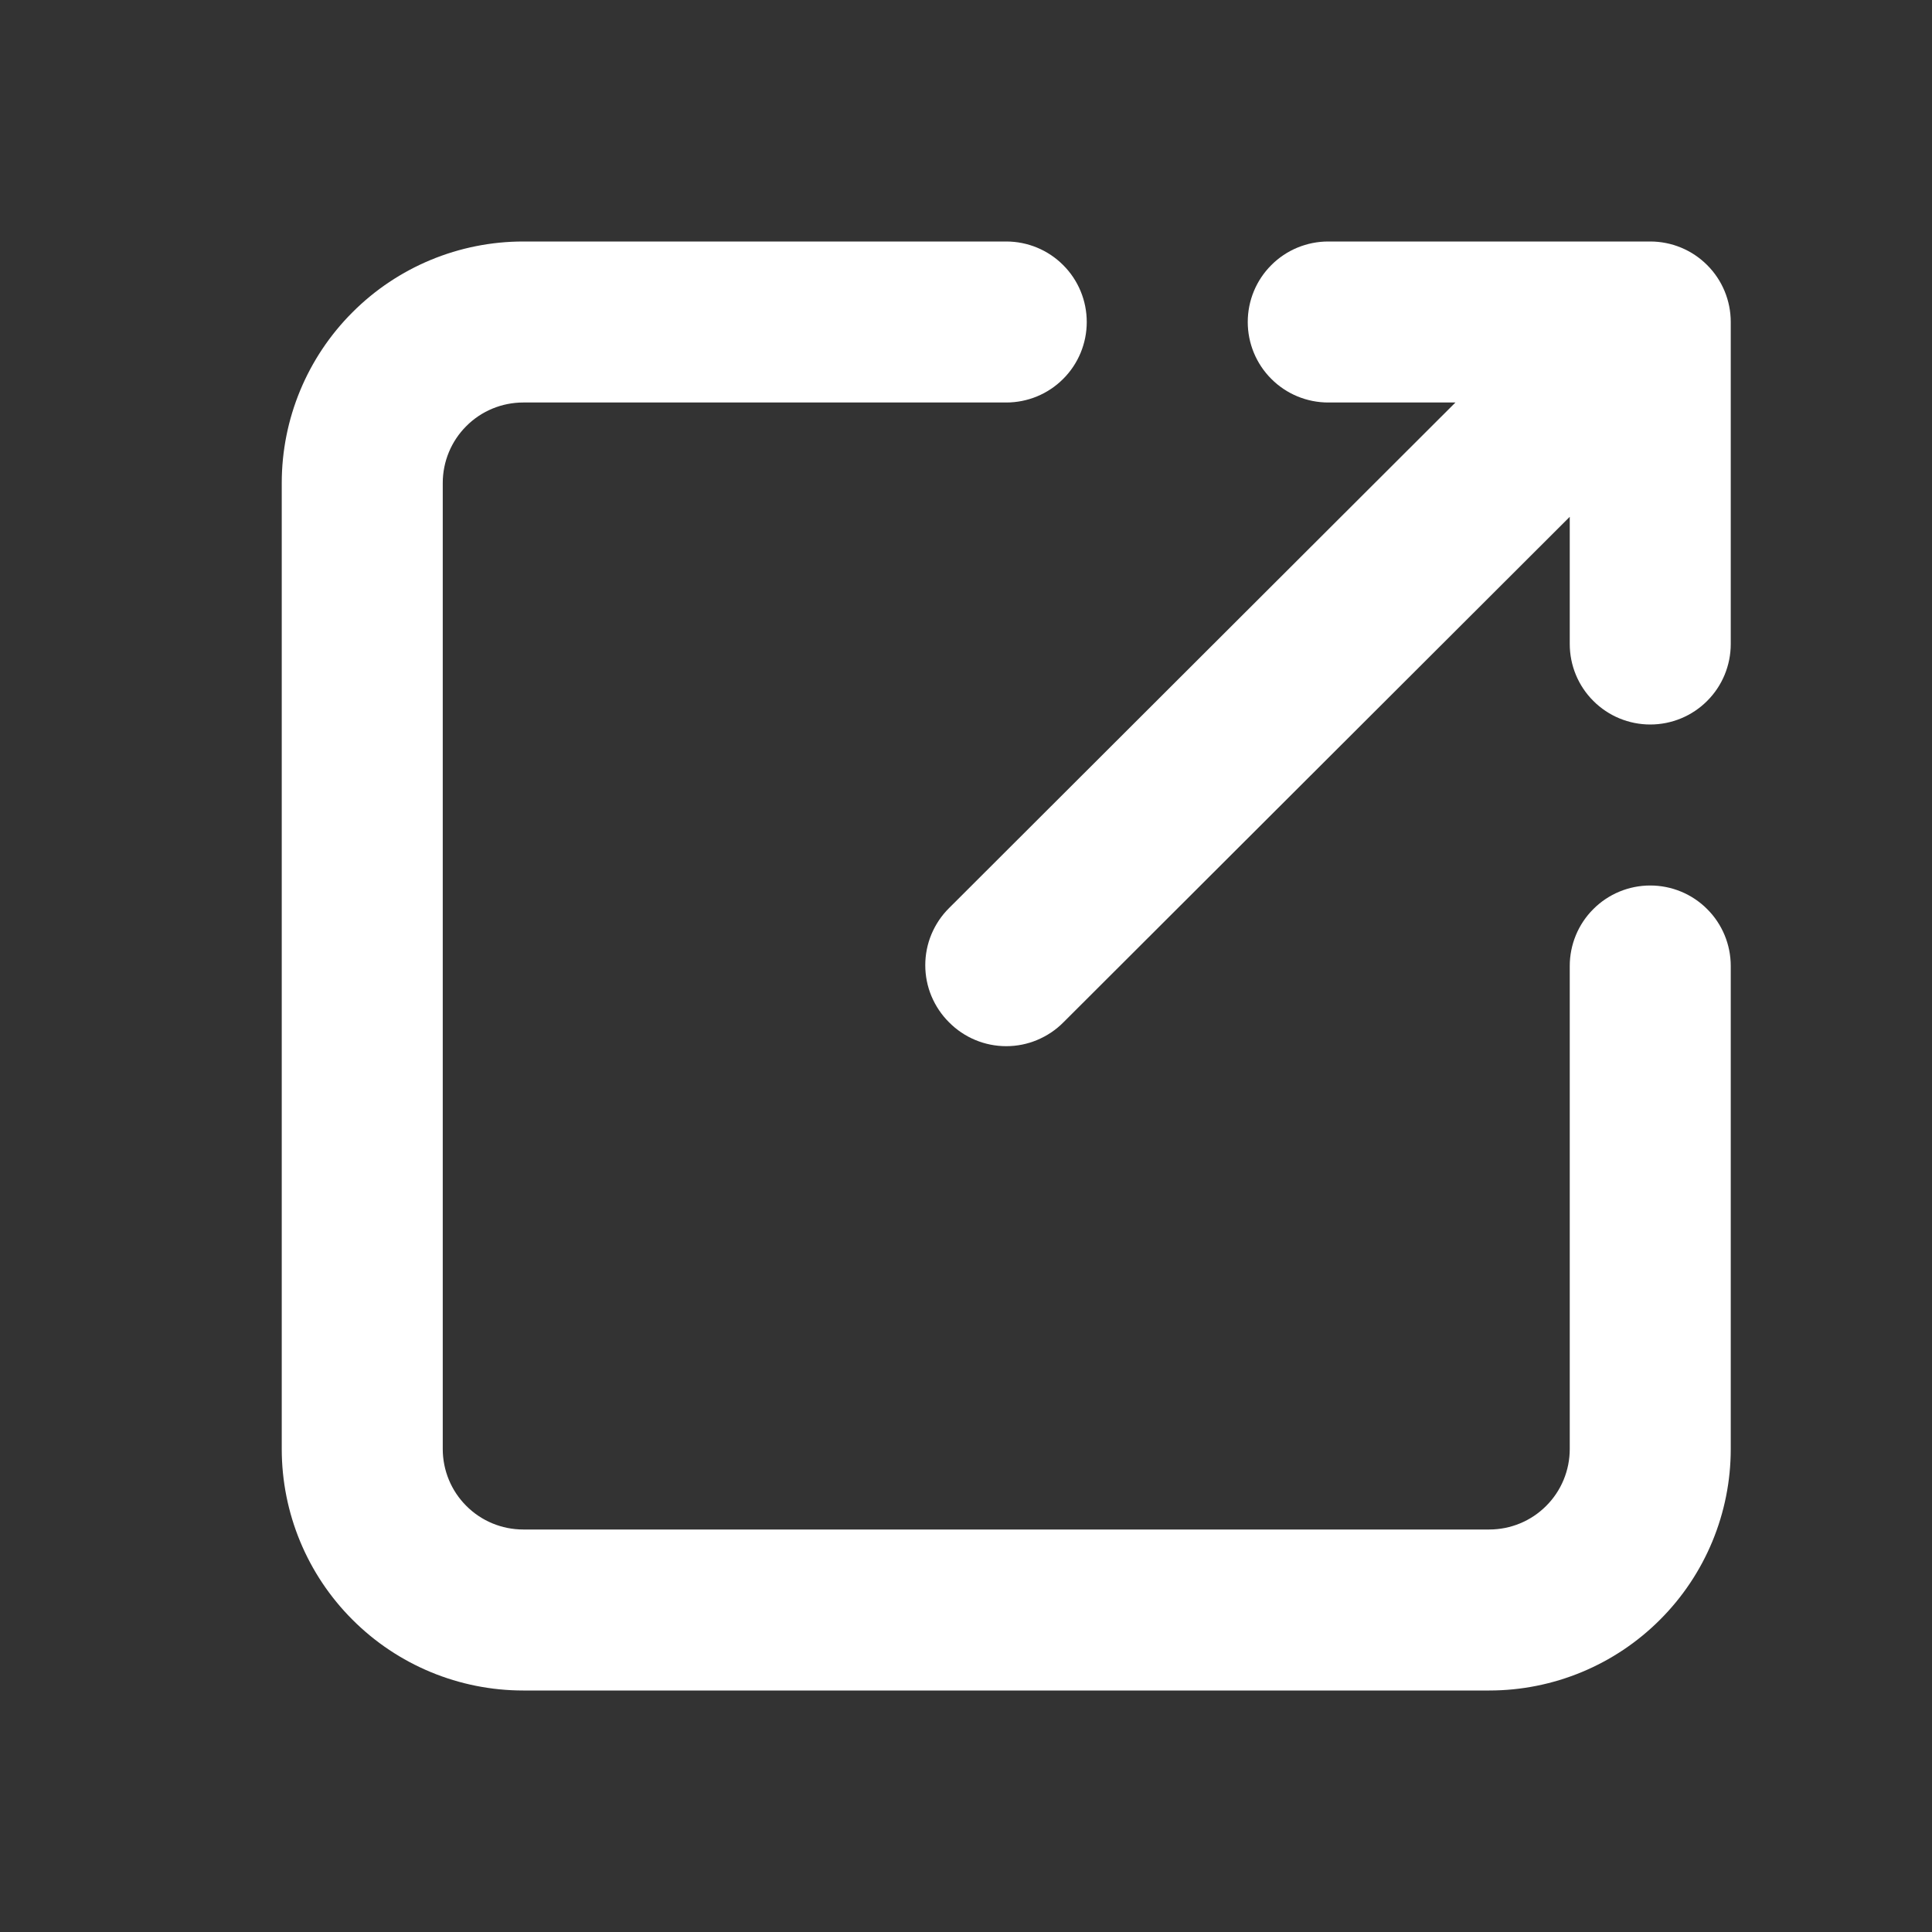 <svg width="24" height="24" viewBox="0 0 24 24" fill="none" xmlns="http://www.w3.org/2000/svg">
<rect x="0" y="0" width="24" height="24" fill="#333333" stroke="none"/>
<path d="M20.5 11C20.235 11 19.98 11.105 19.793 11.293C19.605 11.48 19.5 11.735 19.5 12V18C19.5 18.265 19.395 18.52 19.207 18.707C19.02 18.895 18.765 19 18.5 19H6.5C6.235 19 5.98 18.895 5.793 18.707C5.605 18.52 5.5 18.265 5.5 18V6C5.5 5.735 5.605 5.48 5.793 5.293C5.98 5.105 6.235 5 6.5 5H12.5C12.765 5 13.02 4.895 13.207 4.707C13.395 4.52 13.5 4.265 13.5 4C13.5 3.735 13.395 3.48 13.207 3.293C13.02 3.105 12.765 3 12.5 3H6.5C5.704 3 4.941 3.316 4.379 3.879C3.816 4.441 3.5 5.204 3.5 6V18C3.5 18.796 3.816 19.559 4.379 20.121C4.941 20.684 5.704 21 6.5 21H18.5C19.296 21 20.059 20.684 20.621 20.121C21.184 19.559 21.5 18.796 21.5 18V12C21.5 11.735 21.395 11.48 21.207 11.293C21.02 11.105 20.765 11 20.5 11Z" fill="white"/>
<path d="M16.5 5H18.08L11.79 11.28C11.696 11.373 11.622 11.484 11.571 11.605C11.52 11.727 11.494 11.858 11.494 11.99C11.494 12.122 11.52 12.253 11.571 12.375C11.622 12.496 11.696 12.607 11.79 12.7C11.883 12.794 11.993 12.868 12.115 12.919C12.237 12.97 12.368 12.996 12.5 12.996C12.632 12.996 12.763 12.97 12.884 12.919C13.006 12.868 13.117 12.794 13.21 12.7L19.5 6.42V8C19.5 8.265 19.605 8.52 19.793 8.707C19.98 8.895 20.235 9 20.5 9C20.765 9 21.02 8.895 21.207 8.707C21.395 8.52 21.5 8.265 21.5 8V4C21.5 3.735 21.395 3.48 21.207 3.293C21.02 3.105 20.765 3 20.5 3H16.5C16.235 3 15.98 3.105 15.793 3.293C15.605 3.48 15.5 3.735 15.5 4C15.5 4.265 15.605 4.52 15.793 4.707C15.98 4.895 16.235 5 16.5 5Z" fill="white"/>
</svg>
